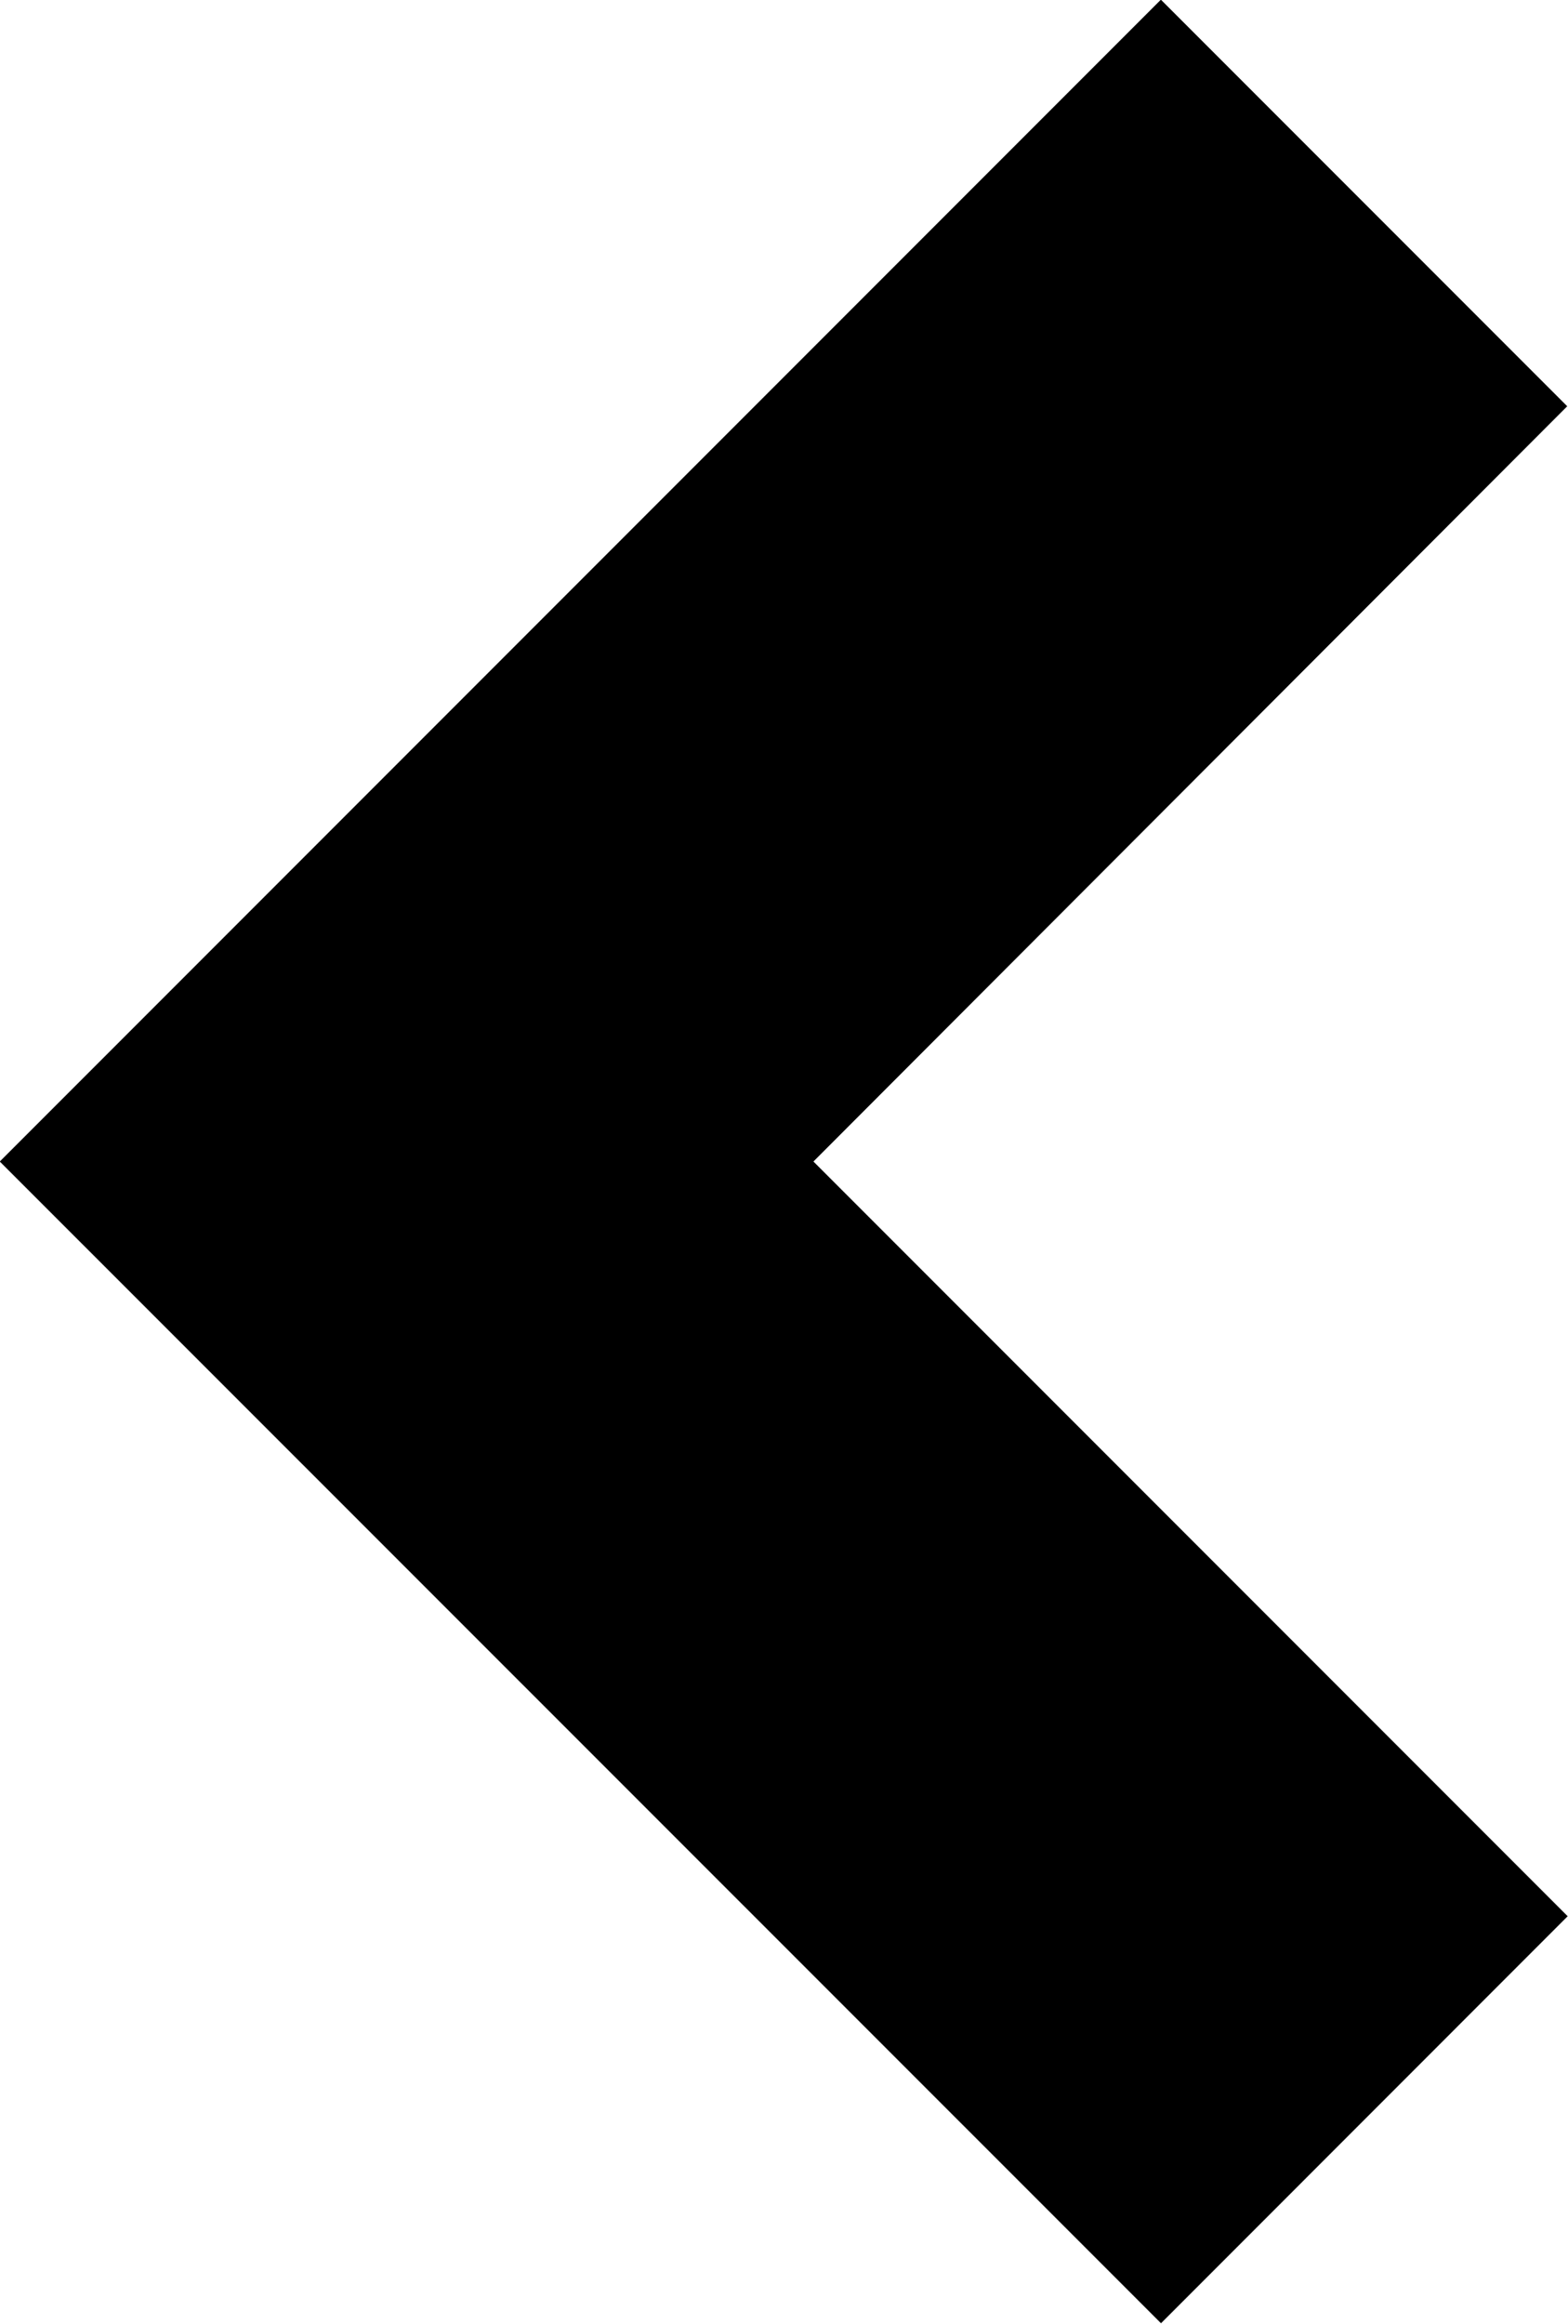 <svg xmlns="http://www.w3.org/2000/svg" xmlns:xlink="http://www.w3.org/1999/xlink" id="step-back" viewBox="15.81 13.51 14.17 20.99" class="q-icon q-icon__svg">
<g xmlns="http://www.w3.org/2000/svg" id="chevron-left_2_">
	<polygon points="15.808,24 26.301,13.507 29.973,17.179 23.161,24 29.977,30.816 26.302,34.492  "></polygon>
</g>
</svg>